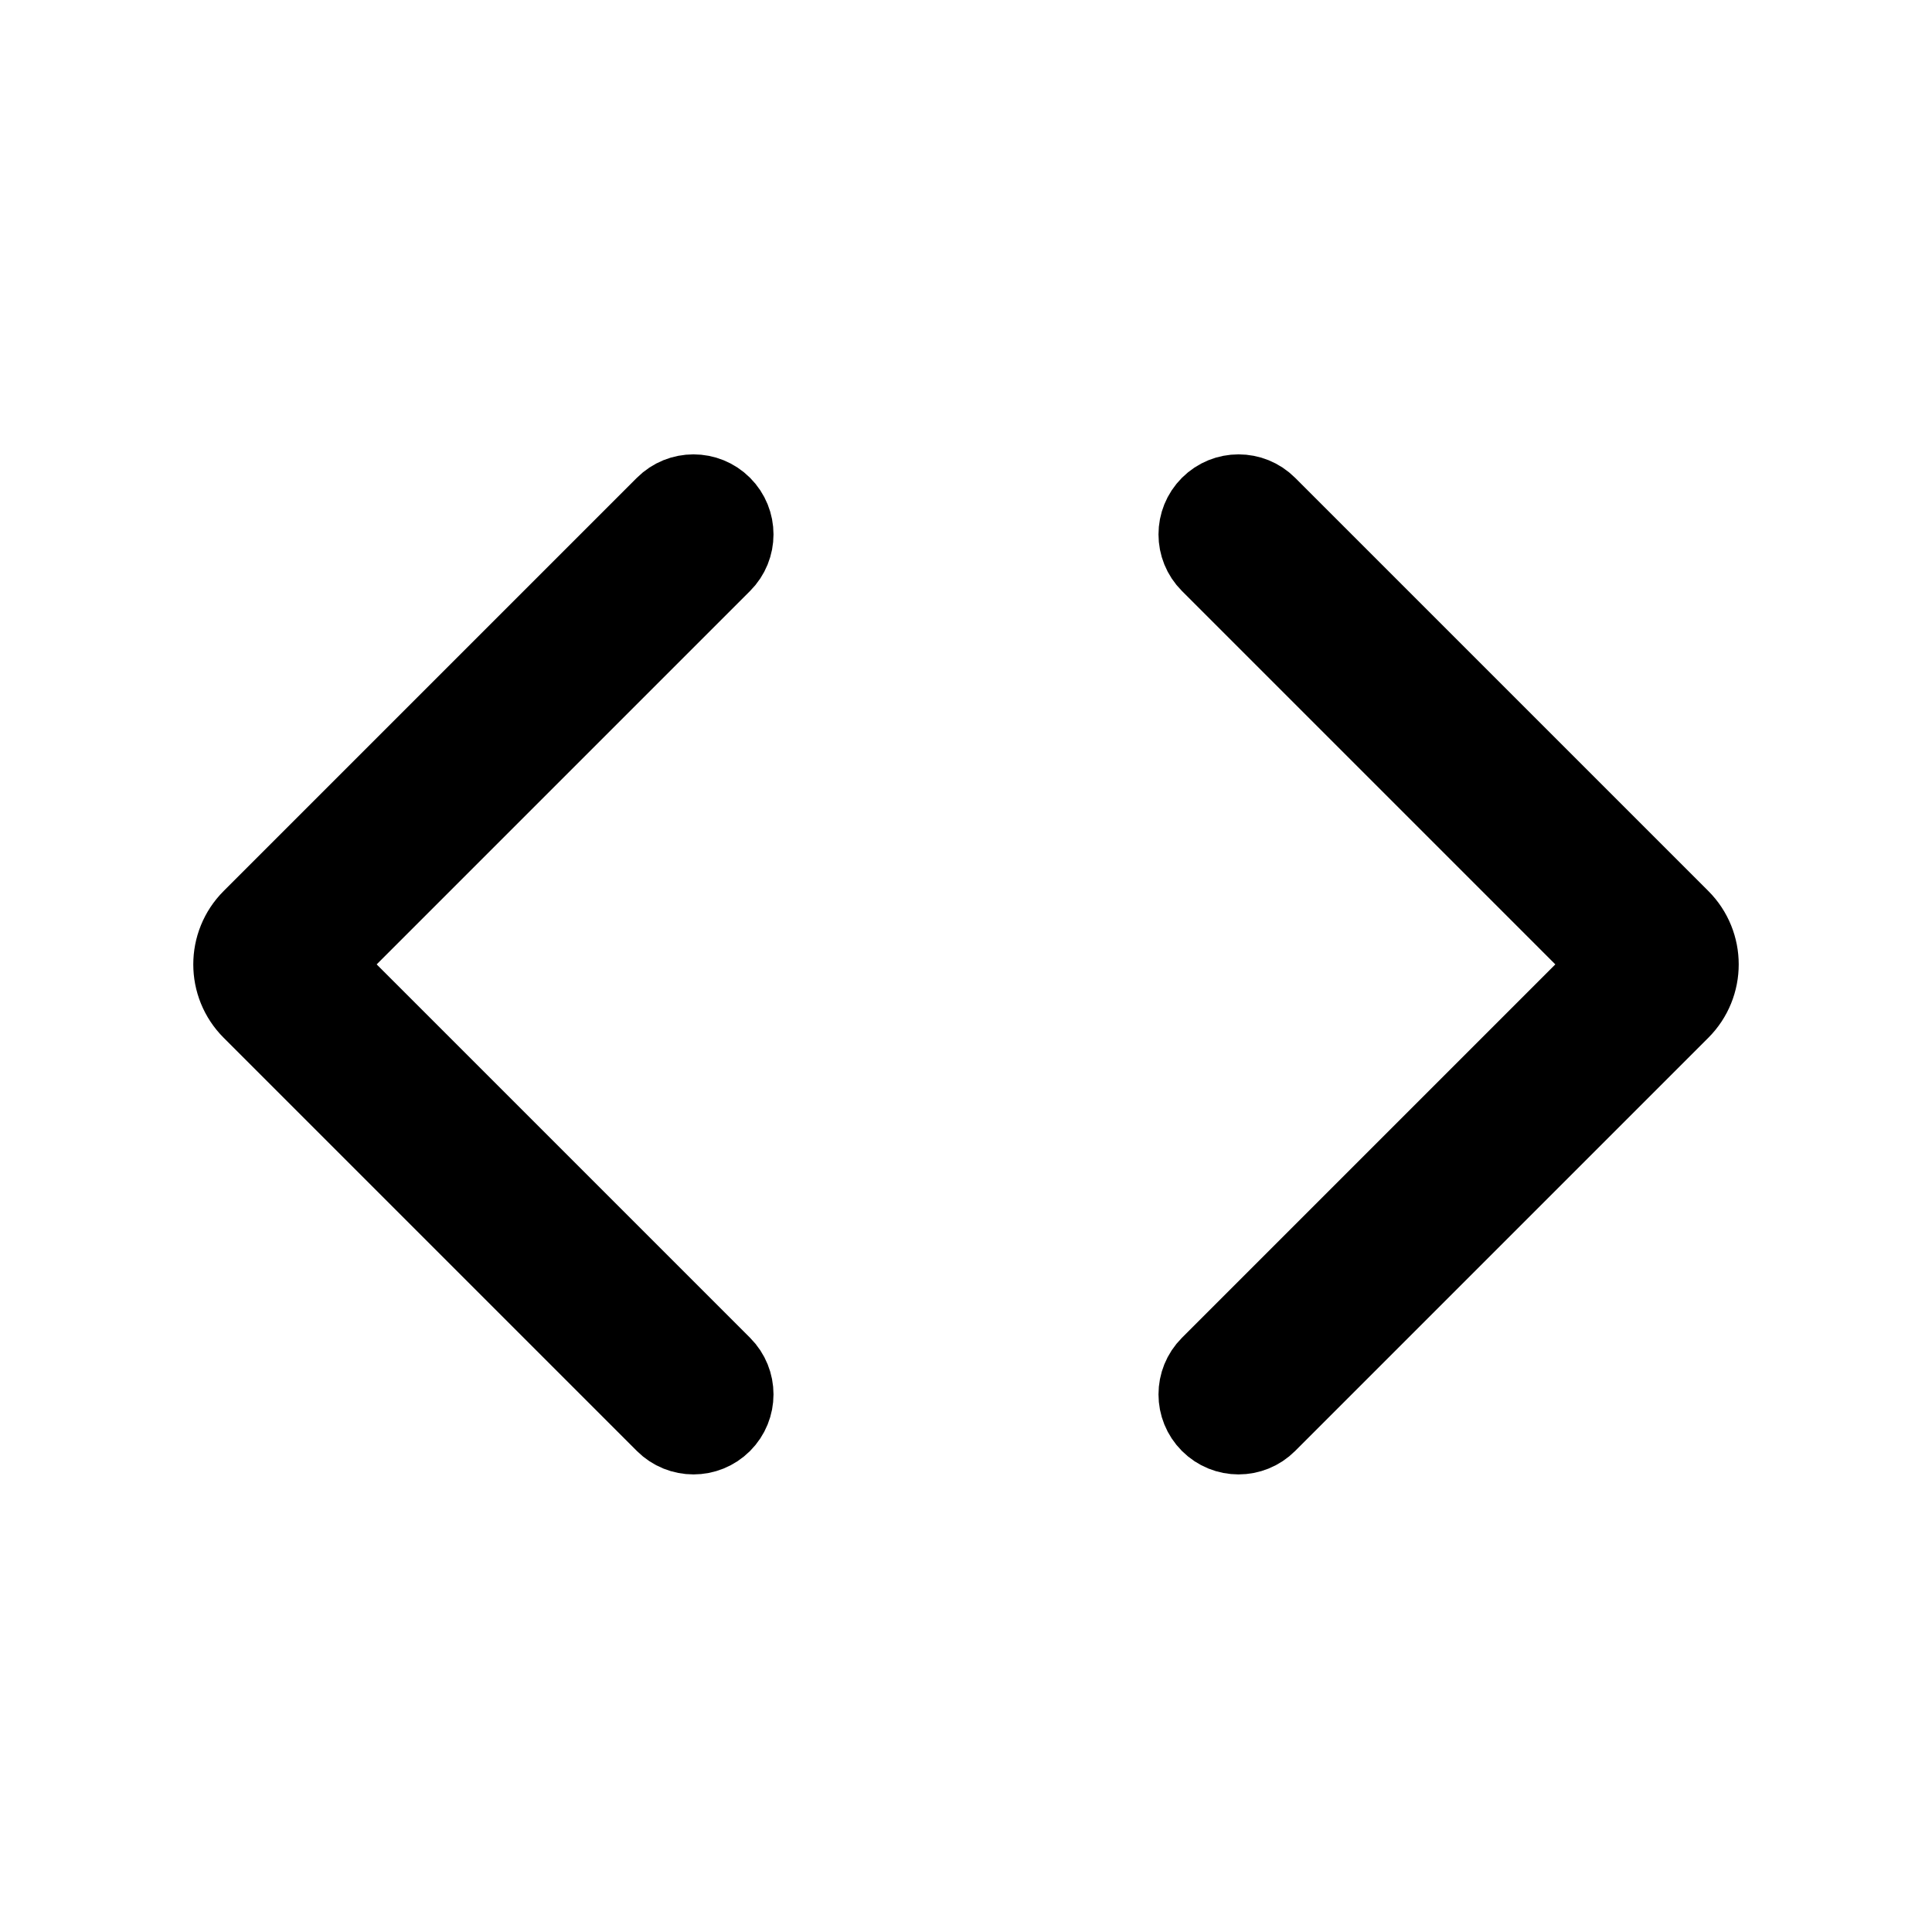 <?xml version="1.0" encoding="UTF-8"?>
<svg width="24px" height="24px" viewBox="0 0 24 24" version="1.1" xmlns="http://www.w3.org/2000/svg" xmlns:xlink="http://www.w3.org/1999/xlink">
    <title>drag</title>
    <g id="页面-1" stroke="none" stroke-width="1" fill="none" fill-rule="evenodd">
        <g id="Fliflik网站主页3" transform="translate(-618, -2711)">
            <g id="编组-32" transform="translate(618, 2711)">
                <g id="编组-31" transform="translate(0, 6)">
                    <g id="箭头-(10)" transform="translate(12, 0)">
                        <rect id="矩形" fill-opacity="0" fill="#D8D8D8" x="0" y="0" width="12" height="12"></rect>
                        <path d="M3.036,0.988 C2.843,0.795 2.843,0.482 3.036,0.289 C3.229,0.096 3.542,0.096 3.735,0.289 L8.868,5.422 C9.176,5.73 9.176,6.23 8.868,6.538 L3.735,11.671 C3.542,11.864 3.229,11.864 3.036,11.671 C2.843,11.478 2.843,11.165 3.036,10.972 L8.028,5.98 L3.036,0.988 L3.036,0.988 Z" id="路径" stroke="#000000" fill="#000000" fill-rule="nonzero"></path>
                    </g>
                    <g id="箭头-(10)" transform="translate(6, 6) scale(-1, 1) translate(-6, -6) ">
                        <rect id="矩形" fill-opacity="0" fill="#D8D8D8" x="0" y="0" width="12" height="12"></rect>
                        <path d="M3.036,0.988 C2.843,0.795 2.843,0.482 3.036,0.289 C3.229,0.096 3.542,0.096 3.735,0.289 L8.868,5.422 C9.176,5.73 9.176,6.23 8.868,6.538 L3.735,11.671 C3.542,11.864 3.229,11.864 3.036,11.671 C2.843,11.478 2.843,11.165 3.036,10.972 L8.028,5.98 L3.036,0.988 L3.036,0.988 Z" id="路径" stroke="#000000" fill="#000000" fill-rule="nonzero"></path>
                    </g>
                </g>
            </g>
        </g>
    </g>
</svg>